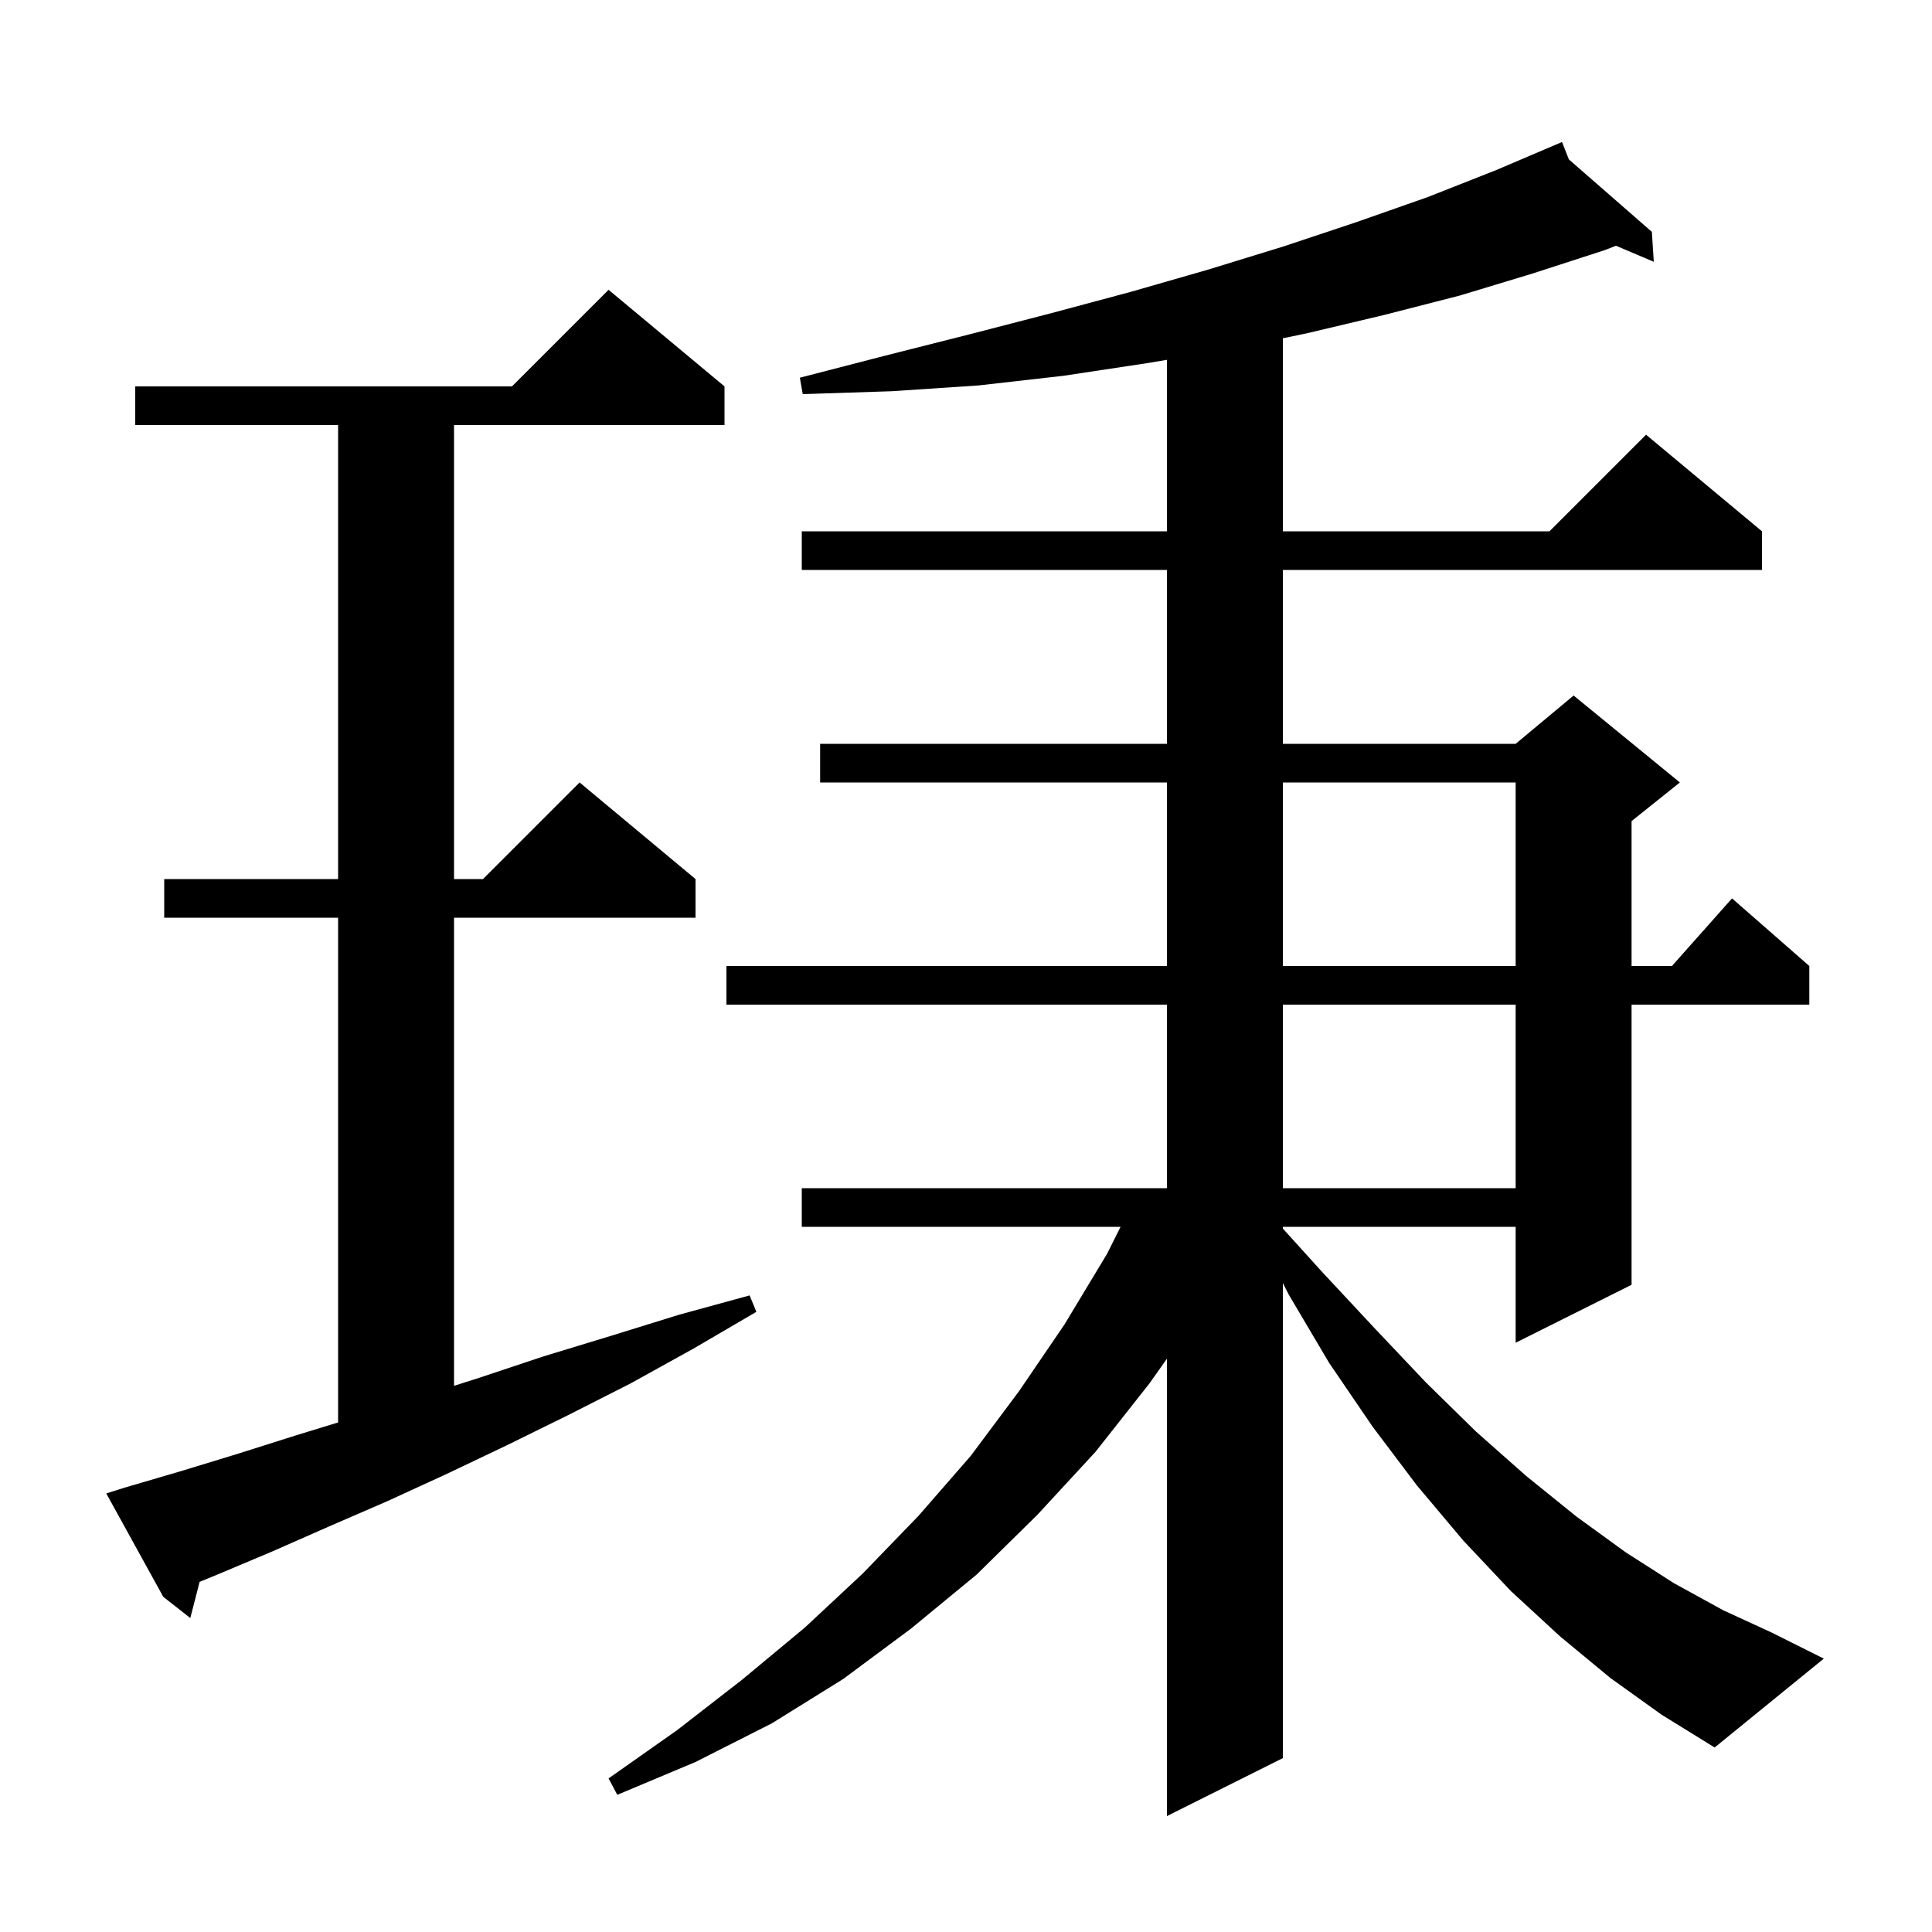 <svg xmlns="http://www.w3.org/2000/svg" xmlns:xlink="http://www.w3.org/1999/xlink" version="1.1" baseProfile="full" viewBox="0 0 200 200" width="200" height="200"><g fill="currentColor"><path d="M 166.7 173.7 L 161.5 169.4 L 156.4 164.7 L 151.5 159.5 L 146.7 153.8 L 142.1 147.7 L 137.6 141.1 L 133.4 134.0 L 132.8 132.815 L 132.8 182.0 L 120.8 188.0 L 120.8 140.653 L 119.0 143.2 L 113.4 150.3 L 107.4 156.8 L 101.1 163.0 L 94.3 168.6 L 87.3 173.8 L 79.9 178.4 L 72.0 182.4 L 63.9 185.8 L 63.0 184.1 L 70.1 179.1 L 76.8 173.9 L 83.3 168.5 L 89.3 162.9 L 95.1 156.9 L 100.5 150.7 L 105.5 144.0 L 110.2 137.1 L 114.6 129.8 L 116.0 127.0 L 83.0 127.0 L 83.0 123.0 L 120.8 123.0 L 120.8 104.0 L 75.2 104.0 L 75.2 100.0 L 120.8 100.0 L 120.8 81.0 L 84.9 81.0 L 84.9 77.0 L 120.8 77.0 L 120.8 59.0 L 83.0 59.0 L 83.0 55.0 L 120.8 55.0 L 120.8 37.25 L 118.7 37.6 L 110.1 38.9 L 101.3 39.9 L 92.3 40.5 L 83.1 40.8 L 82.8 39.1 L 91.7 36.8 L 100.4 34.6 L 108.9 32.4 L 117.1 30.2 L 125.1 27.9 L 132.9 25.5 L 140.4 23.0 L 147.8 20.4 L 154.9 17.6 L 161.7 14.7 L 162.409 16.504 L 171.0 24.0 L 171.2 27.1 L 167.287 25.44 L 166.1 25.9 L 158.7 28.3 L 151.1 30.6 L 143.3 32.6 L 135.3 34.5 L 132.8 35.018 L 132.8 55.0 L 160.4 55.0 L 170.4 45.0 L 182.4 55.0 L 182.4 59.0 L 132.8 59.0 L 132.8 77.0 L 156.9 77.0 L 162.9 72.0 L 173.9 81.0 L 168.9 85.0 L 168.9 100.0 L 173.078 100.0 L 179.3 93.0 L 187.3 100.0 L 187.3 104.0 L 168.9 104.0 L 168.9 133.0 L 156.9 139.0 L 156.9 127.0 L 132.8 127.0 L 132.8 127.179 L 136.8 131.6 L 142.3 137.5 L 147.6 143.1 L 152.8 148.2 L 158.0 152.8 L 163.2 157.0 L 168.3 160.7 L 173.3 163.9 L 178.4 166.7 L 183.4 169.0 L 188.8 171.7 L 177.5 180.9 L 172.0 177.5 Z M 12.9 154.0 L 18.7 152.3 L 24.6 150.5 L 30.6 148.6 L 35.0 147.252 L 35.0 95.0 L 17.0 95.0 L 17.0 91.0 L 35.0 91.0 L 35.0 44.0 L 14.0 44.0 L 14.0 40.0 L 53.0 40.0 L 63.0 30.0 L 75.0 40.0 L 75.0 44.0 L 47.0 44.0 L 47.0 91.0 L 50.0 91.0 L 60.0 81.0 L 72.0 91.0 L 72.0 95.0 L 47.0 95.0 L 47.0 143.459 L 49.7 142.6 L 56.3 140.4 L 63.2 138.3 L 70.3 136.1 L 77.6 134.1 L 78.3 135.8 L 71.8 139.6 L 65.3 143.2 L 58.8 146.5 L 52.5 149.6 L 46.2 152.6 L 40.1 155.4 L 34.1 158.0 L 28.2 160.6 L 22.5 163.0 L 20.663 163.754 L 19.7 167.5 L 16.9 165.3 L 11.0 154.6 Z M 132.8 104.0 L 132.8 123.0 L 156.9 123.0 L 156.9 104.0 Z M 132.8 81.0 L 132.8 100.0 L 156.9 100.0 L 156.9 81.0 Z "/></g></svg>